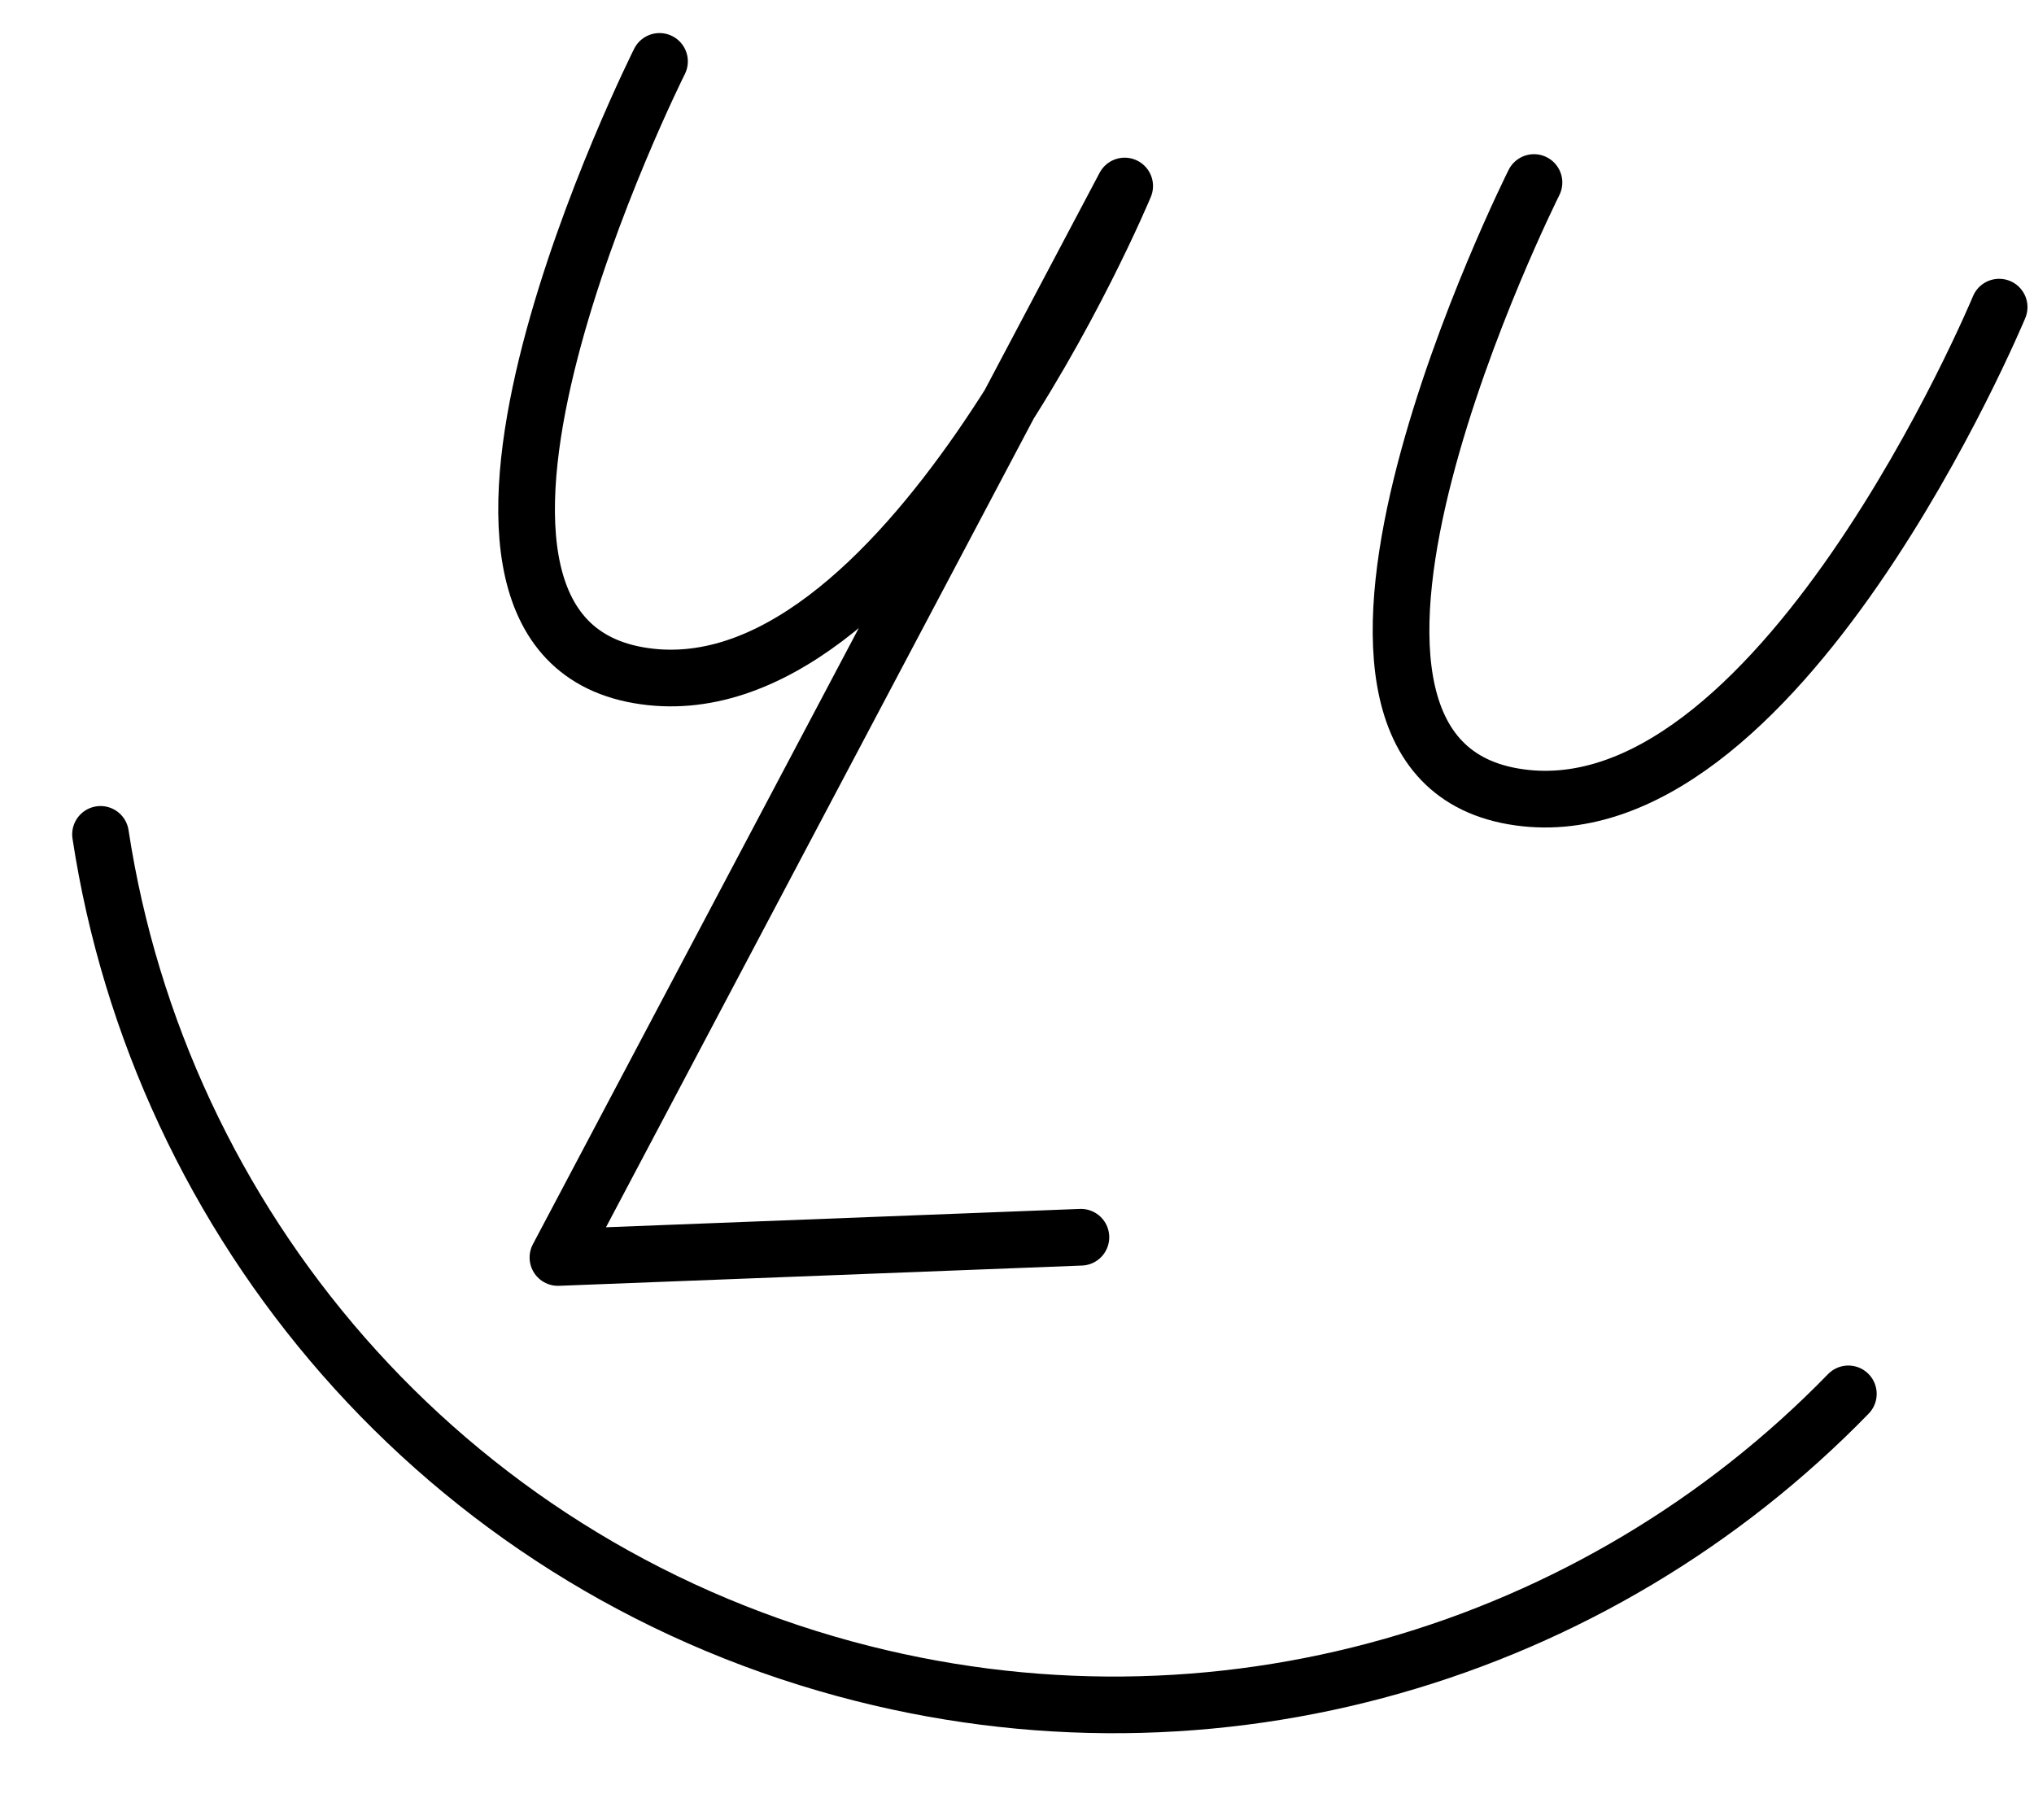 <svg
viewBox="0 0 95 85"
fill="none"
xmlns="http://www.w3.org/2000/svg"
>
<path
    d="M30.803 2.868C30.803 2.868 17.51 29.395 29.825 31.538C42.131 33.681 52.529 8.688 52.529 8.688L26.059 58.733L50.485 57.787"
    stroke="black"
    stroke-width="2.647"
    stroke-linecap="round"
    stroke-linejoin="round"
/>
<path
    d="M71.646 8.525C71.646 8.525 58.352 35.051 70.668 37.195C82.973 39.338 93.372 14.345 93.372 14.345"
    stroke="black"
    stroke-width="2.647"
    stroke-linecap="round"
    stroke-linejoin="round"
/>
<path
    d="M86.329 65.103C74.6 77.17 56.854 82.665 39.465 77.948C20.604 72.823 7.462 57.119 4.695 38.971"
    stroke="black"
    stroke-width="2.647"
    stroke-linecap="round"
    stroke-linejoin="round"
/>
</svg>